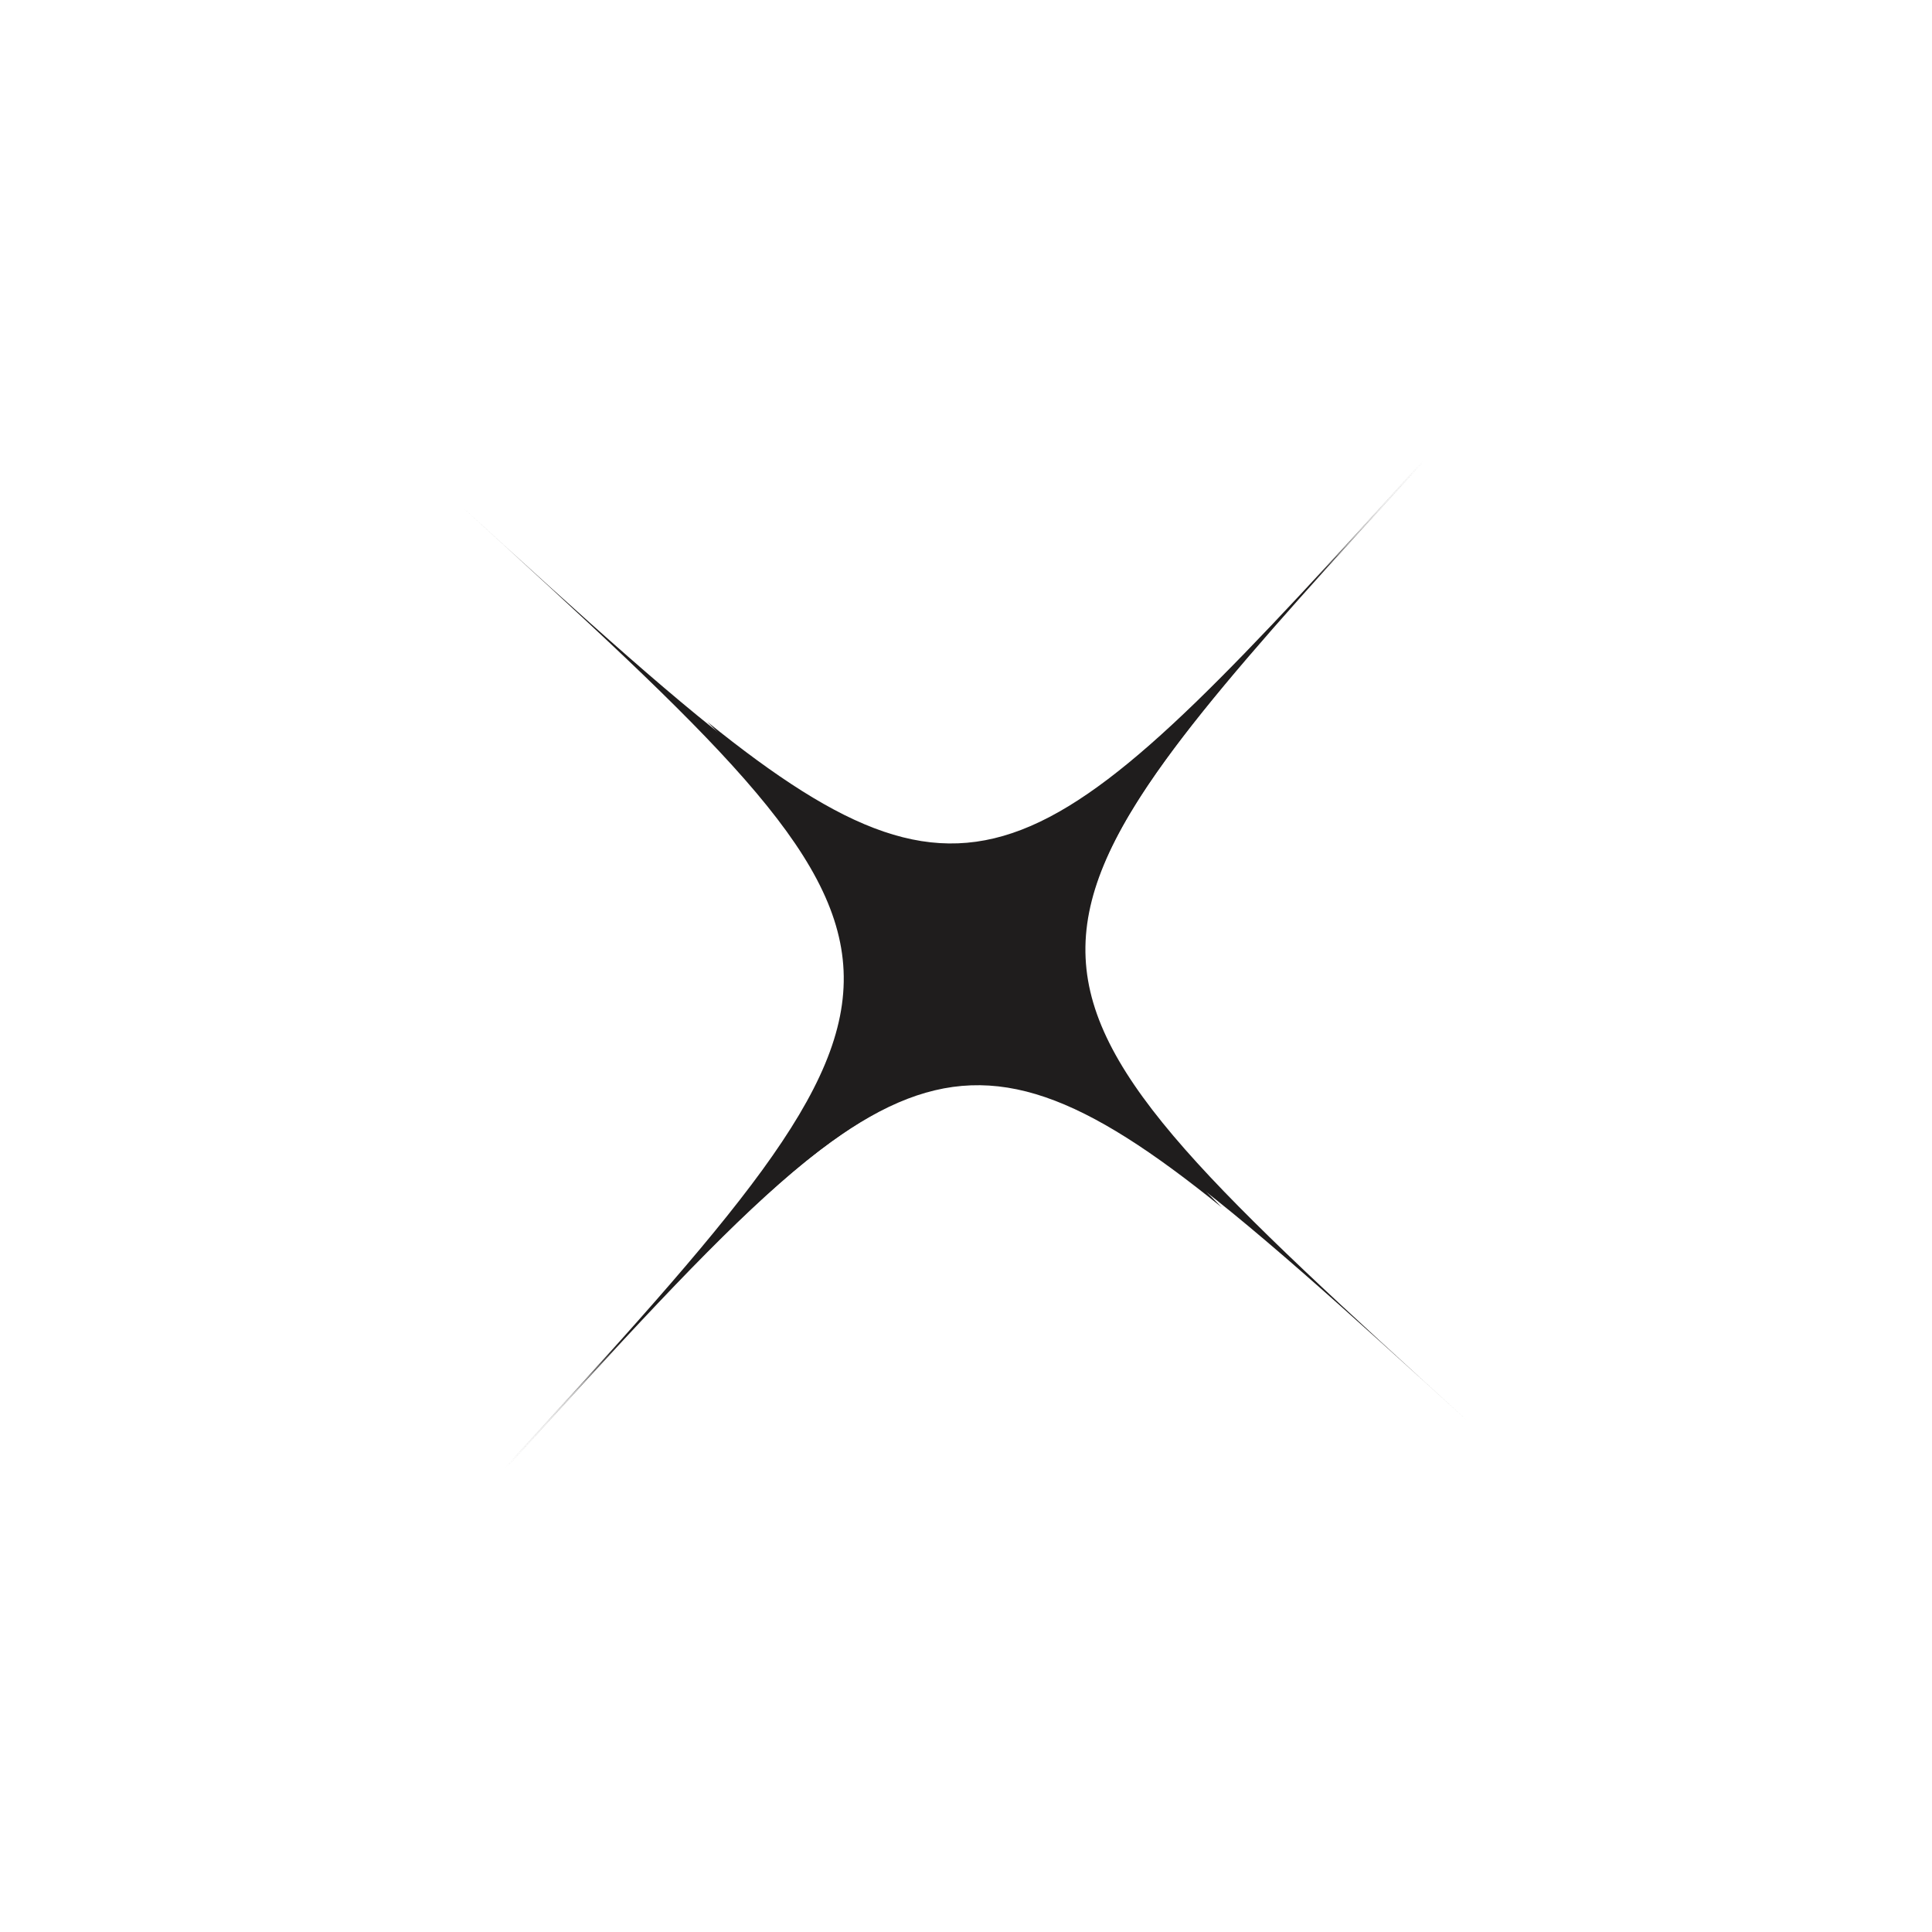 <?xml version="1.0" encoding="UTF-8"?> <svg xmlns="http://www.w3.org/2000/svg" width="177" height="177" viewBox="0 0 177 177" fill="none"> <path d="M130.497 42.072C96.689 79.212 90.054 86.502 64.791 66.124L76.964 78.37C76.871 78.285 76.748 78.241 76.622 78.247C76.496 78.253 76.377 78.309 76.292 78.402C76.207 78.495 76.163 78.619 76.169 78.745C76.174 78.871 76.23 78.989 76.323 79.074L64.153 66.831C86.797 90.067 80.168 97.362 46.361 134.503C88.43 88.286 88.43 88.286 134.582 130.296C88.43 88.286 88.43 88.286 130.497 42.072Z" fill="#1F1D1D"></path> <path d="M46.182 134.564C80.041 97.471 86.687 90.19 111.921 110.603L99.765 98.341C99.858 98.425 99.981 98.47 100.107 98.464C100.233 98.458 100.352 98.403 100.437 98.309C100.522 98.216 100.566 98.093 100.561 97.967C100.555 97.841 100.5 97.722 100.406 97.637L112.56 109.897C89.948 86.63 96.587 79.344 130.446 42.25C88.312 88.409 88.312 88.409 42.219 46.335C88.312 88.409 88.312 88.409 46.182 134.564Z" fill="#1F1D1D"></path> </svg> 